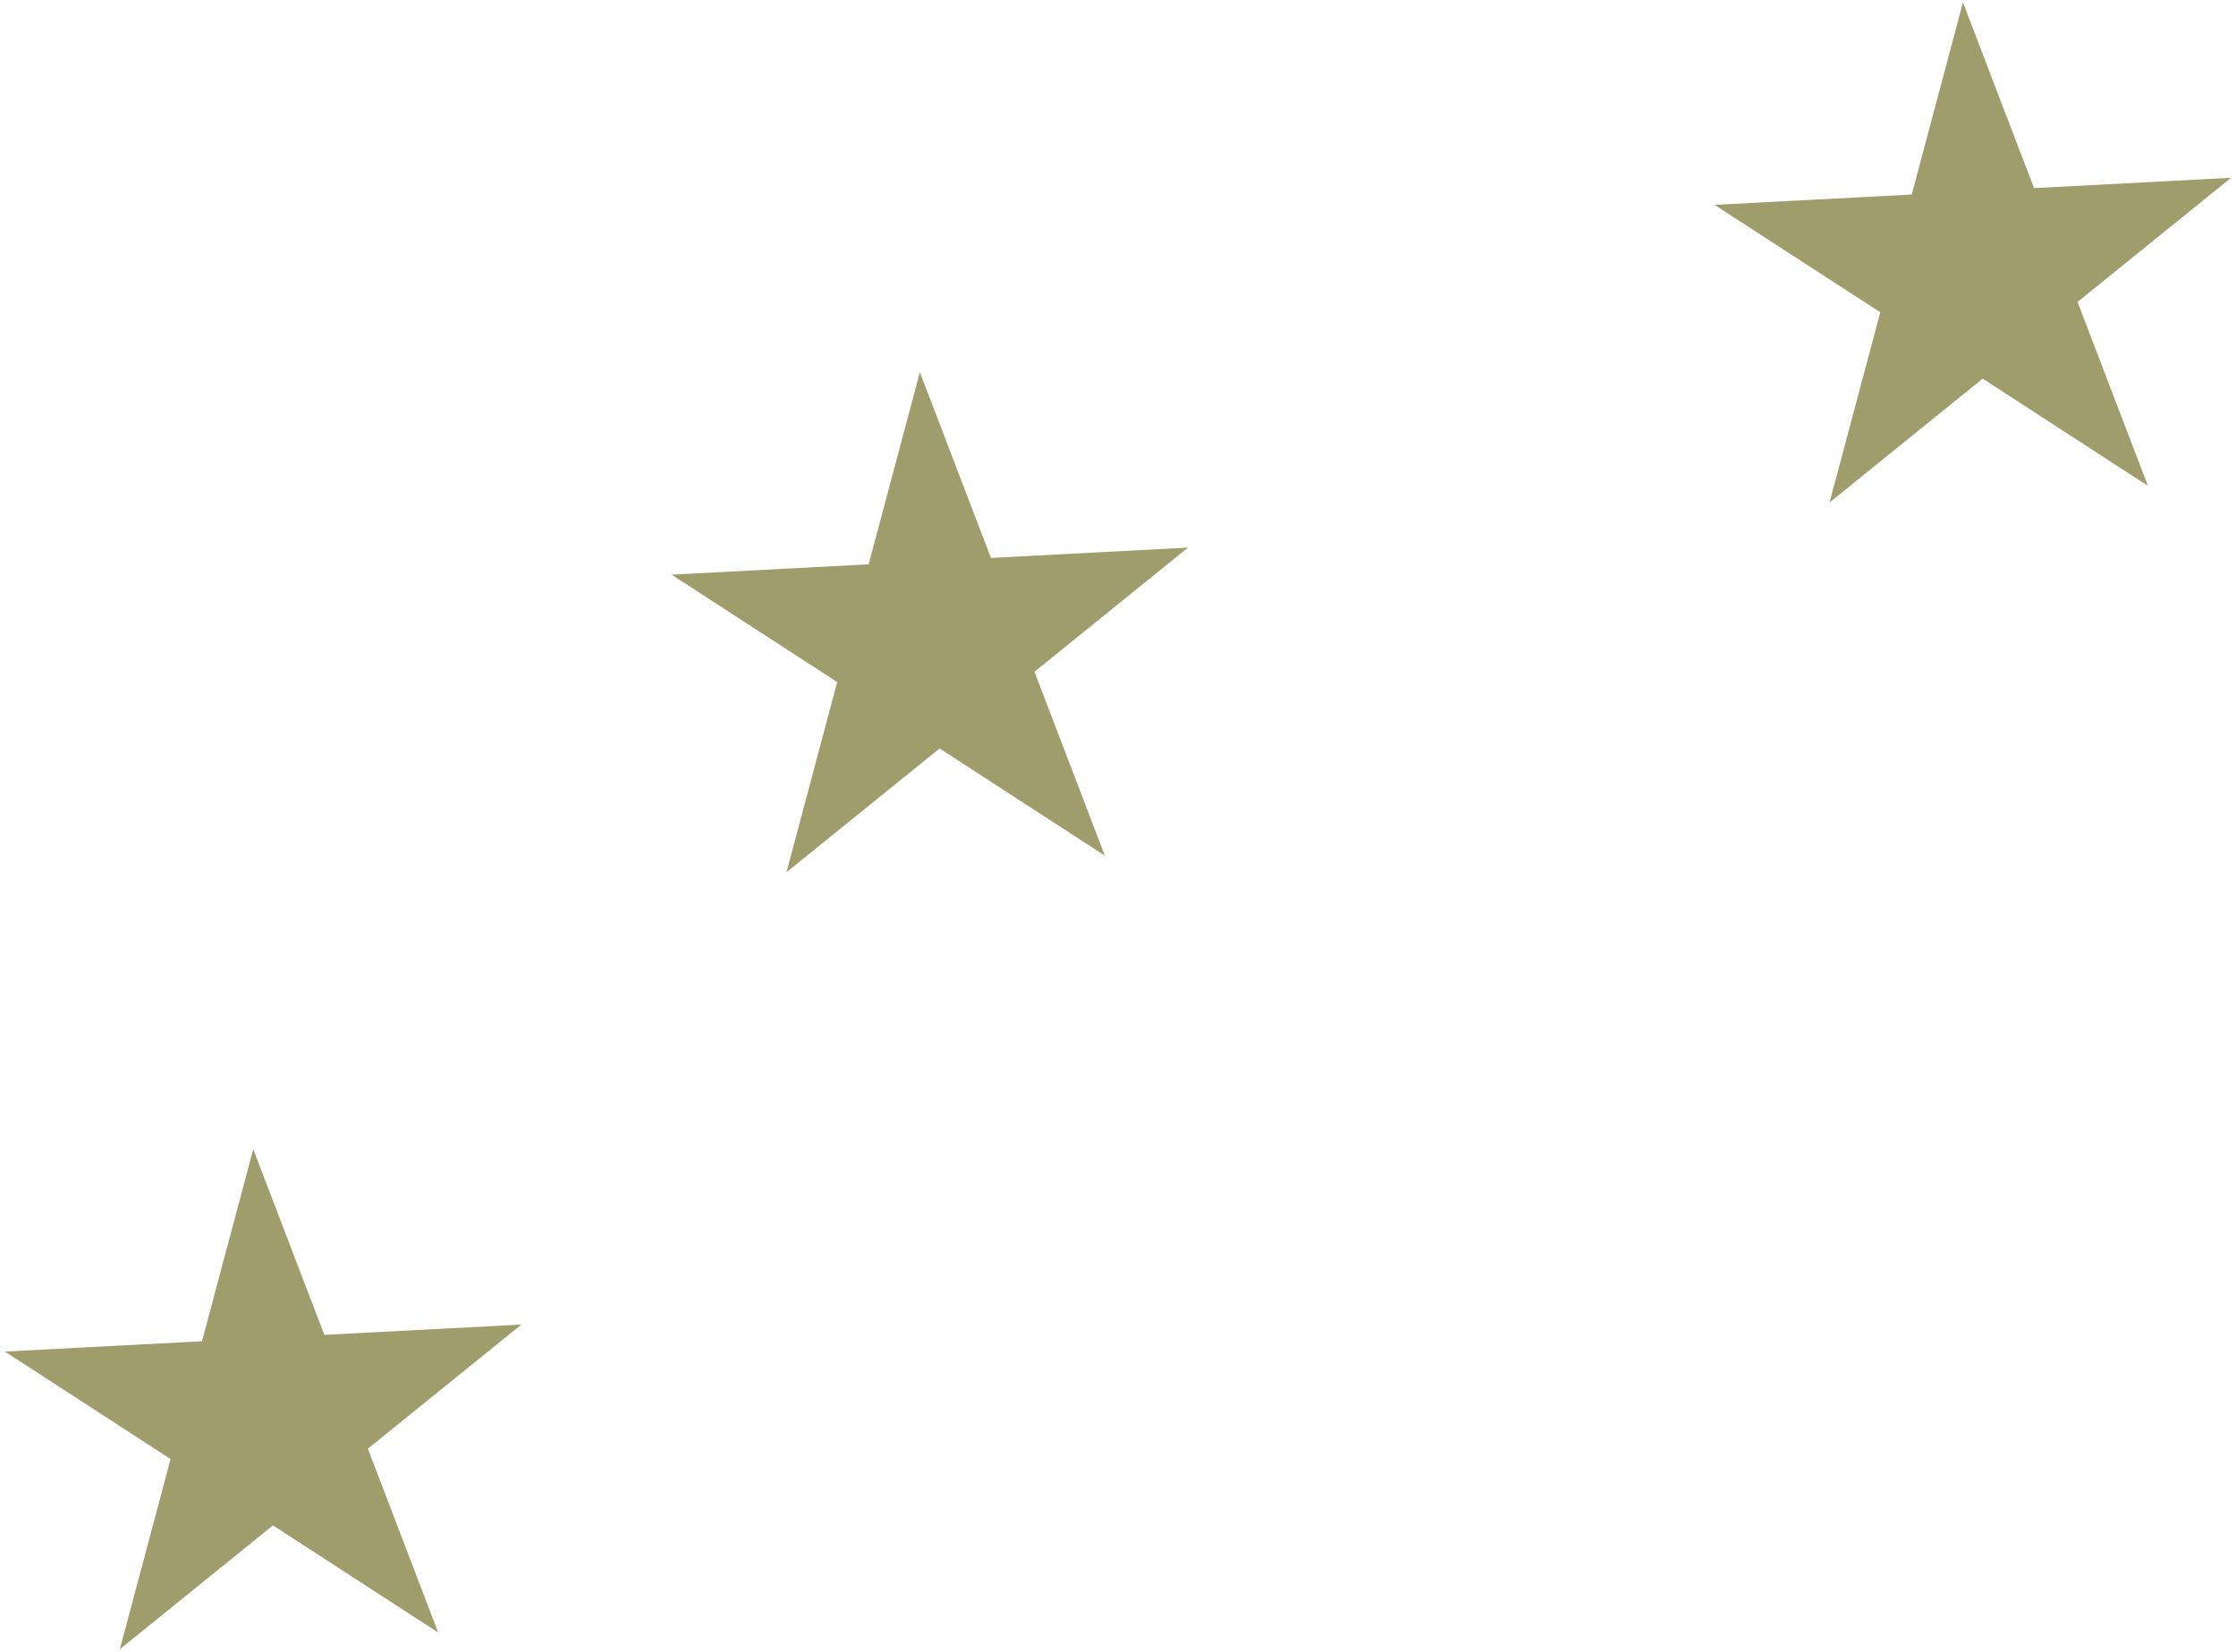 <svg xmlns="http://www.w3.org/2000/svg" width="88" height="65"><path d="M7.95 52.785l-7.757.406 6.521 4.229-1.997 7.485 6.026-4.873 6.503 4.216-2.768-7.235 6.042-4.885-7.756.405-2.797-7.307zm28.253-38.137l-5.251 19.68 15.804-12.777-20.327 1.064 17.053 11.058zM77.254.095l-2.016 7.56-7.758.408L74 12.29l-1.996 7.484 6.027-4.872 6.502 4.217-2.769-7.236 6.043-4.886-7.756.406z" fill="#A09D6D"/></svg>
